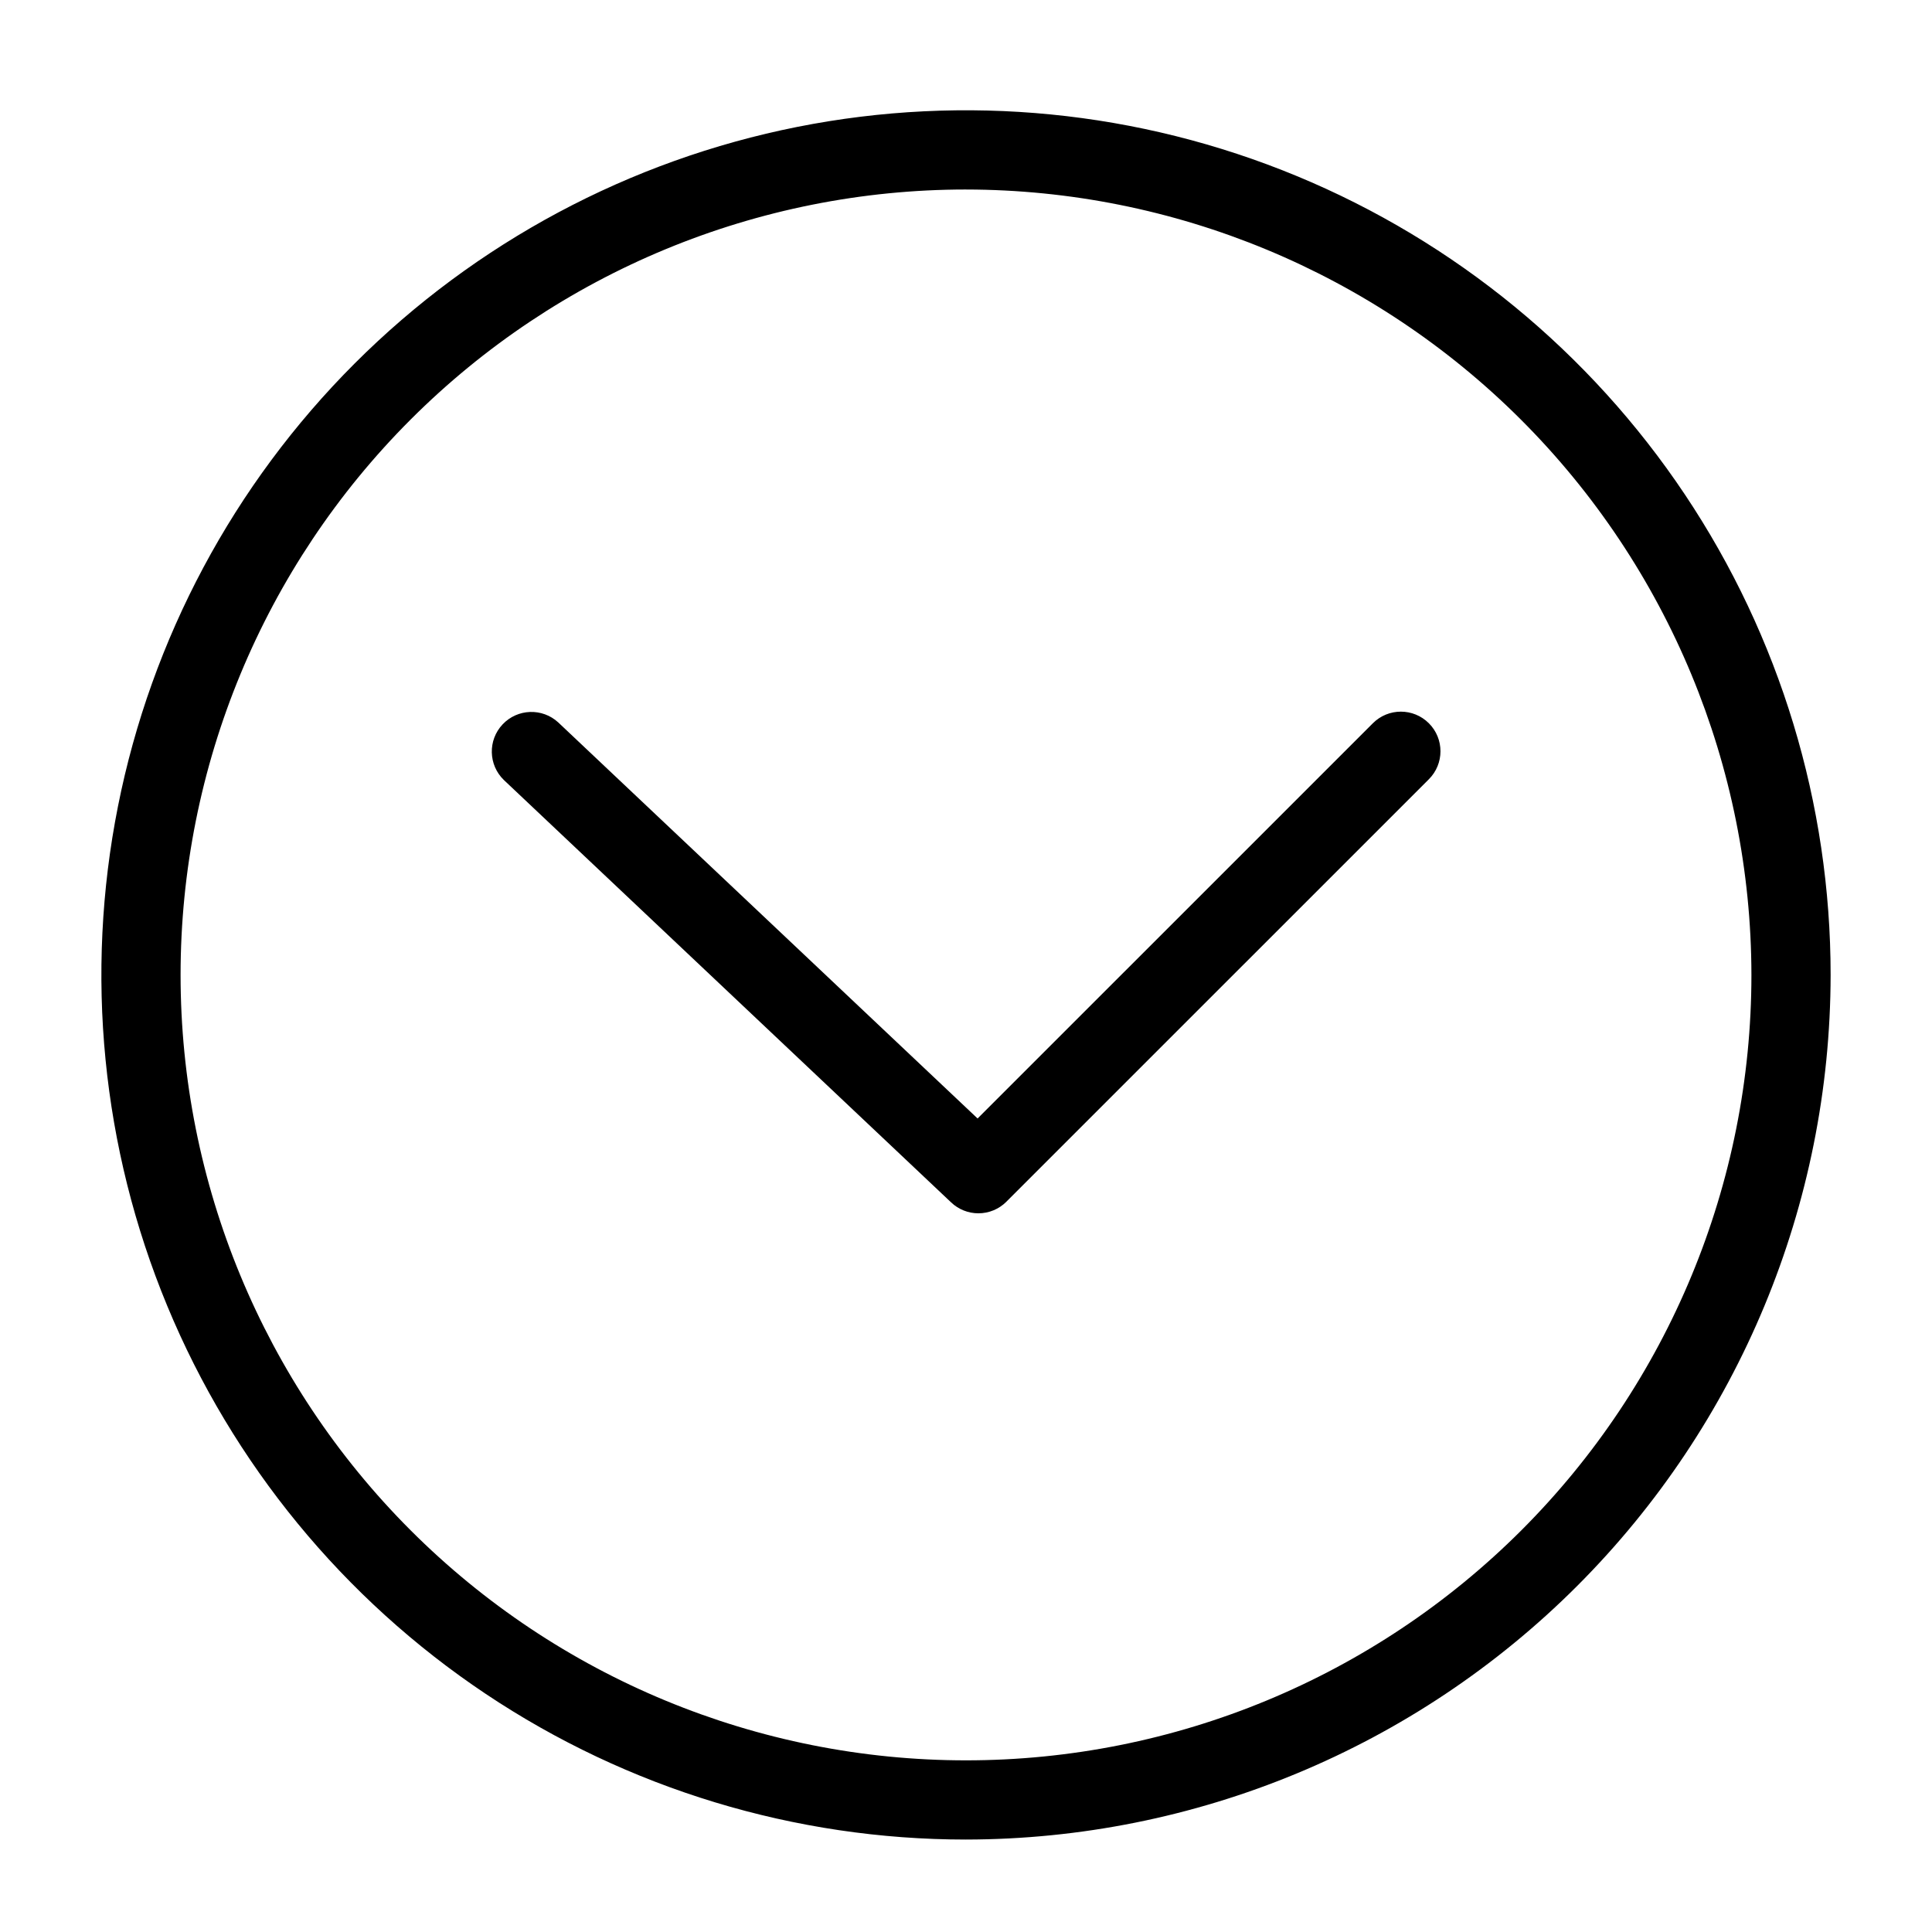 <?xml version="1.0" encoding="UTF-8"?>
<!-- Uploaded to: SVG Repo, www.svgrepo.com, Generator: SVG Repo Mixer Tools -->
<svg fill="#000000" width="800px" height="800px" version="1.1" viewBox="144 144 512 512" xmlns="http://www.w3.org/2000/svg">
 <g>
  <path d="m400 631.5c-45.32 0-89.621-13.438-127.3-38.617-37.68-25.18-67.047-60.965-84.391-102.84-17.344-41.867-21.879-87.941-13.039-132.39 8.844-44.449 30.668-85.277 62.711-117.32 32.047-32.043 72.875-53.867 117.32-62.707s90.52-4.301 132.39 13.039c41.867 17.344 77.652 46.715 102.83 84.395 25.176 37.684 38.613 81.984 38.613 127.3-0.07 60.75-24.23 118.99-67.188 161.95-42.957 42.957-101.2 67.121-161.95 67.188zm0-437.28c-55.203 0-108.15 21.93-147.18 60.965-39.035 39.035-60.965 91.977-60.965 147.18s21.93 108.14 60.965 147.18c39.035 39.035 91.977 60.965 147.18 60.965s108.14-21.93 147.18-60.961c39.035-39.035 60.965-91.977 60.965-147.18-0.062-55.188-22.012-108.09-61.031-147.11-39.023-39.023-91.93-60.973-147.11-61.035z"/>
  <path d="m403.29 465.54c-2.68 0-5.258-1.023-7.207-2.867l-118.54-111.95c-4.141-3.996-4.293-10.578-0.344-14.758 3.949-4.184 10.531-4.41 14.754-0.504l111.12 104.95 104.75-104.74c4.098-4.102 10.742-4.102 14.84 0 4.102 4.098 4.102 10.742 0 14.84l-111.96 111.95 0.004 0.004c-1.969 1.969-4.637 3.078-7.422 3.074z"/>
 </g>
</svg>